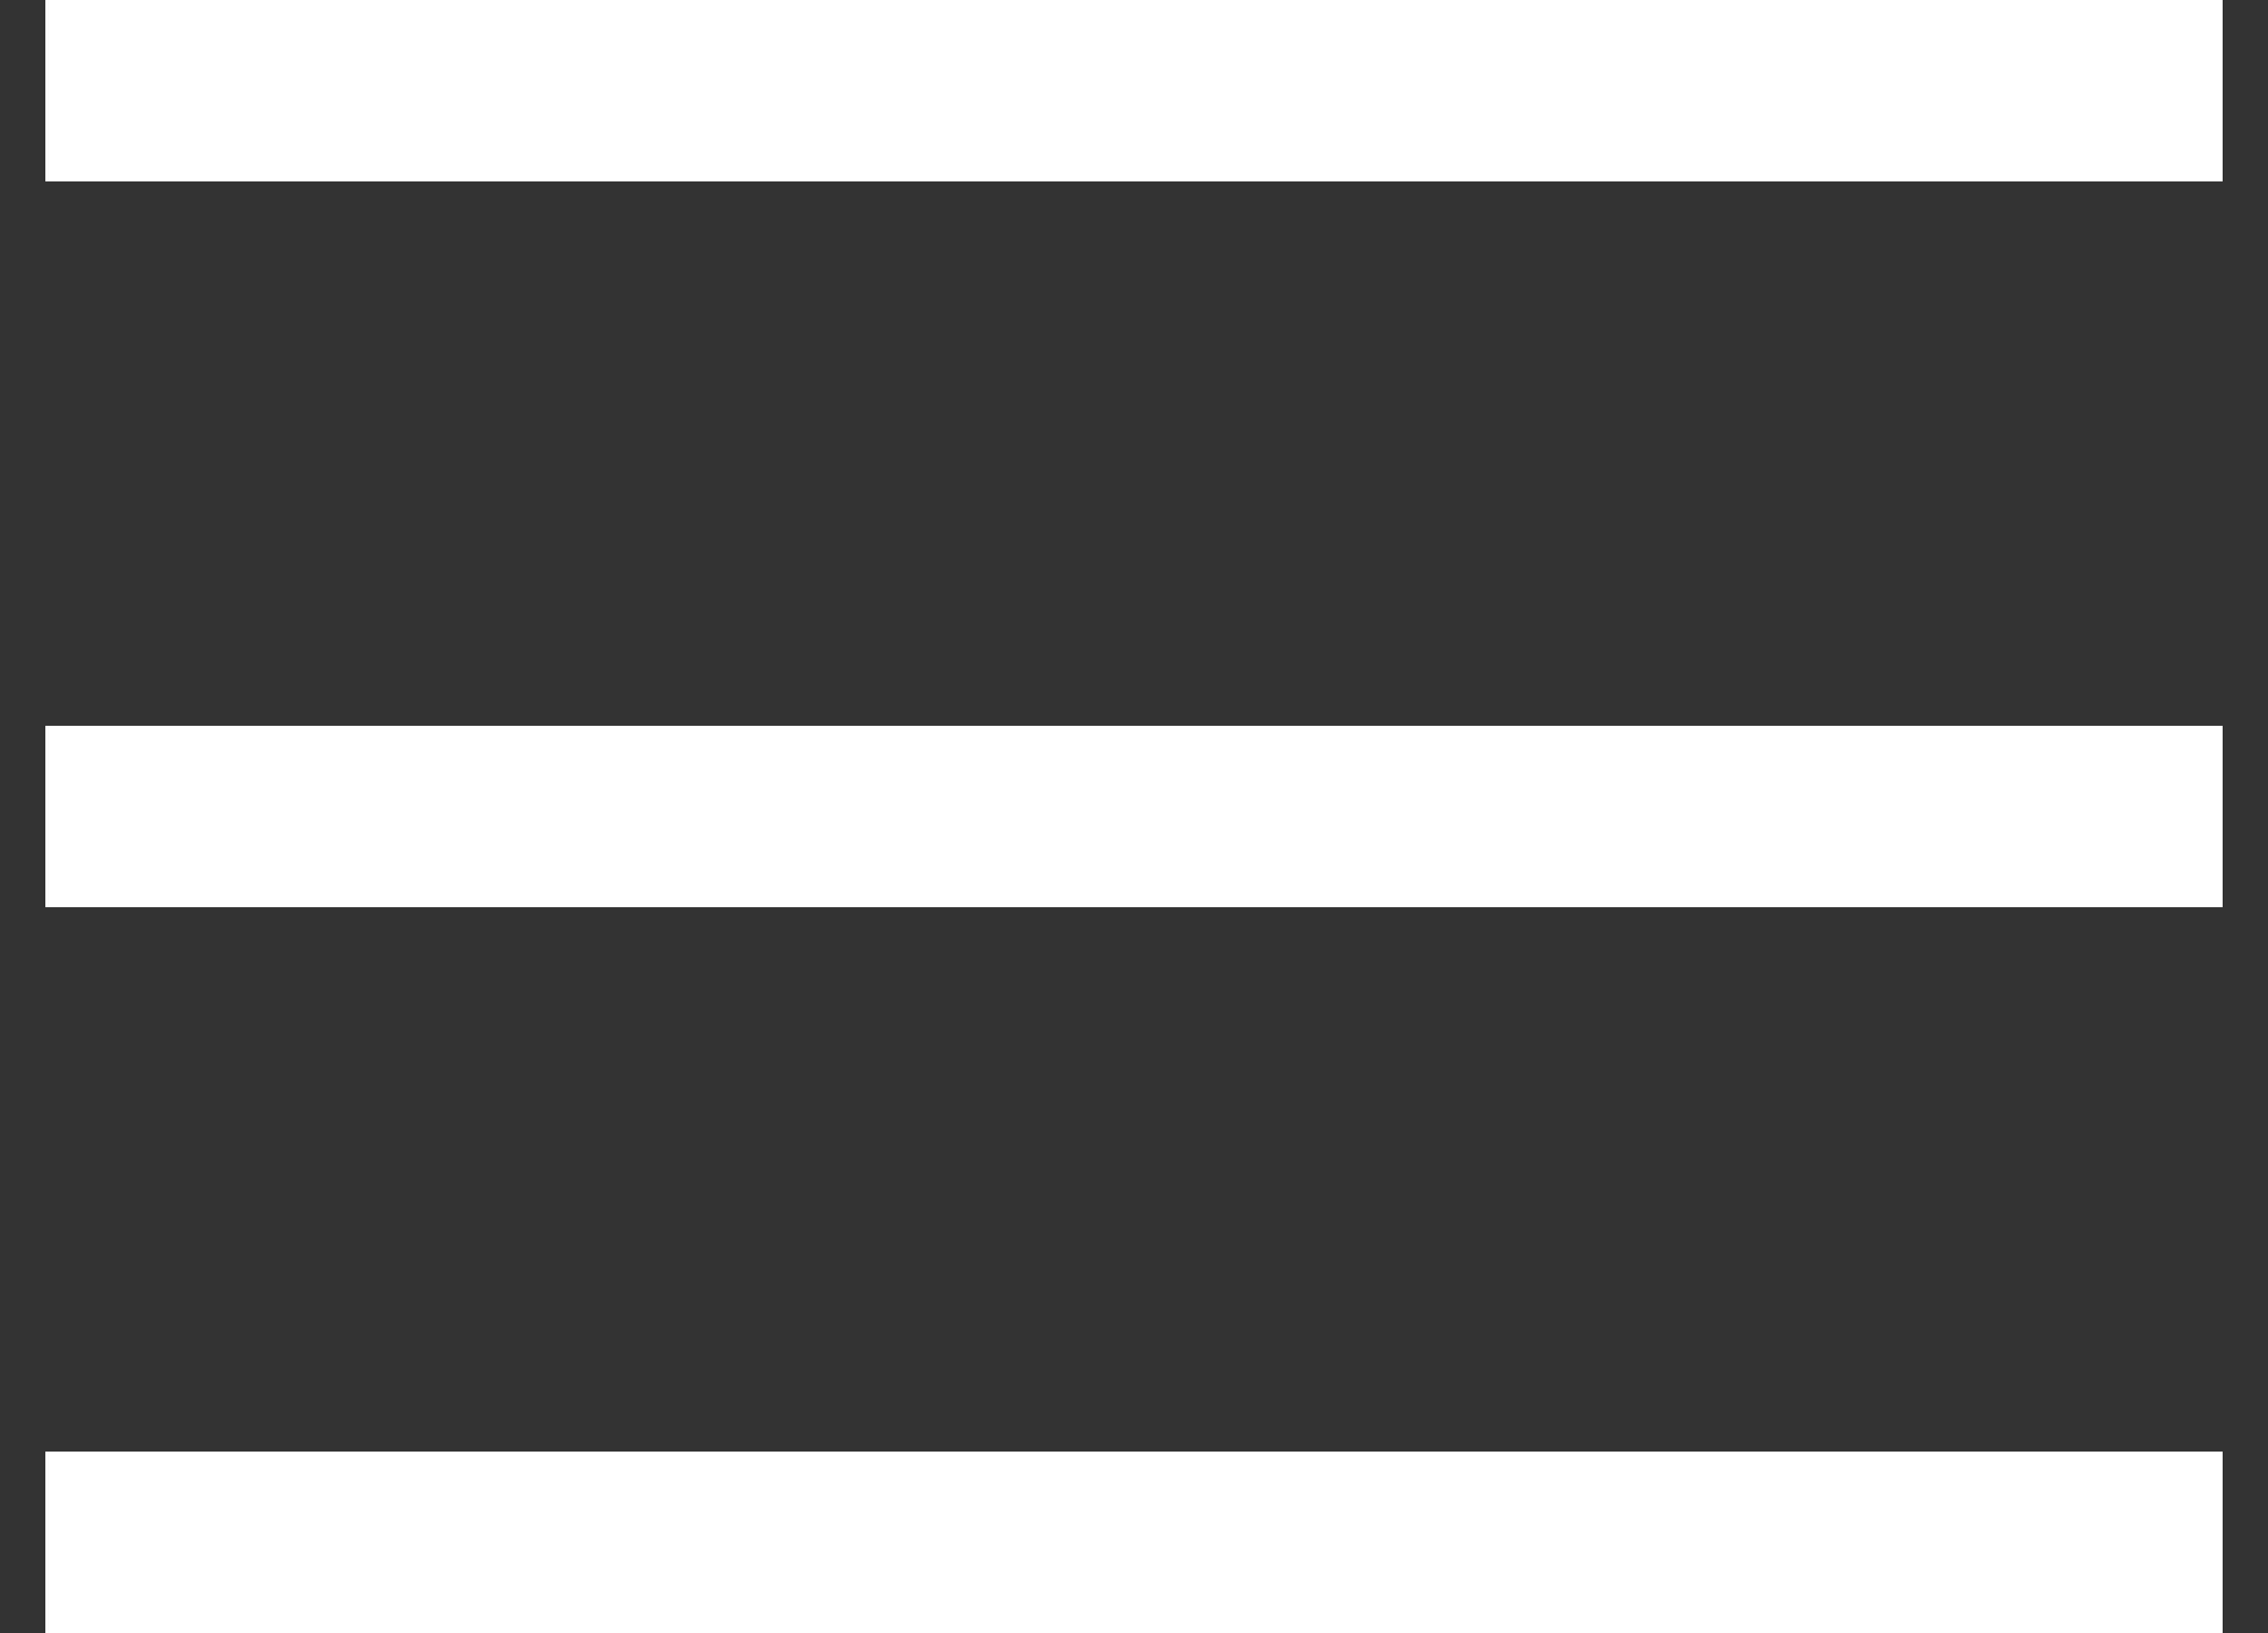 <svg width="25" height="18" viewBox="0 0 25 18" fill="none" xmlns="http://www.w3.org/2000/svg">
<rect x="0" y="0" width="25" height="18" fill="#333333" stroke="none"/>
<rect x="0.5" width="24" height="2" fill="white"/>
<rect x="0.5" y="8" width="24" height="2" fill="white"/>
<rect x="0.5" y="16" width="24" height="2" fill="white"/>
</svg>
